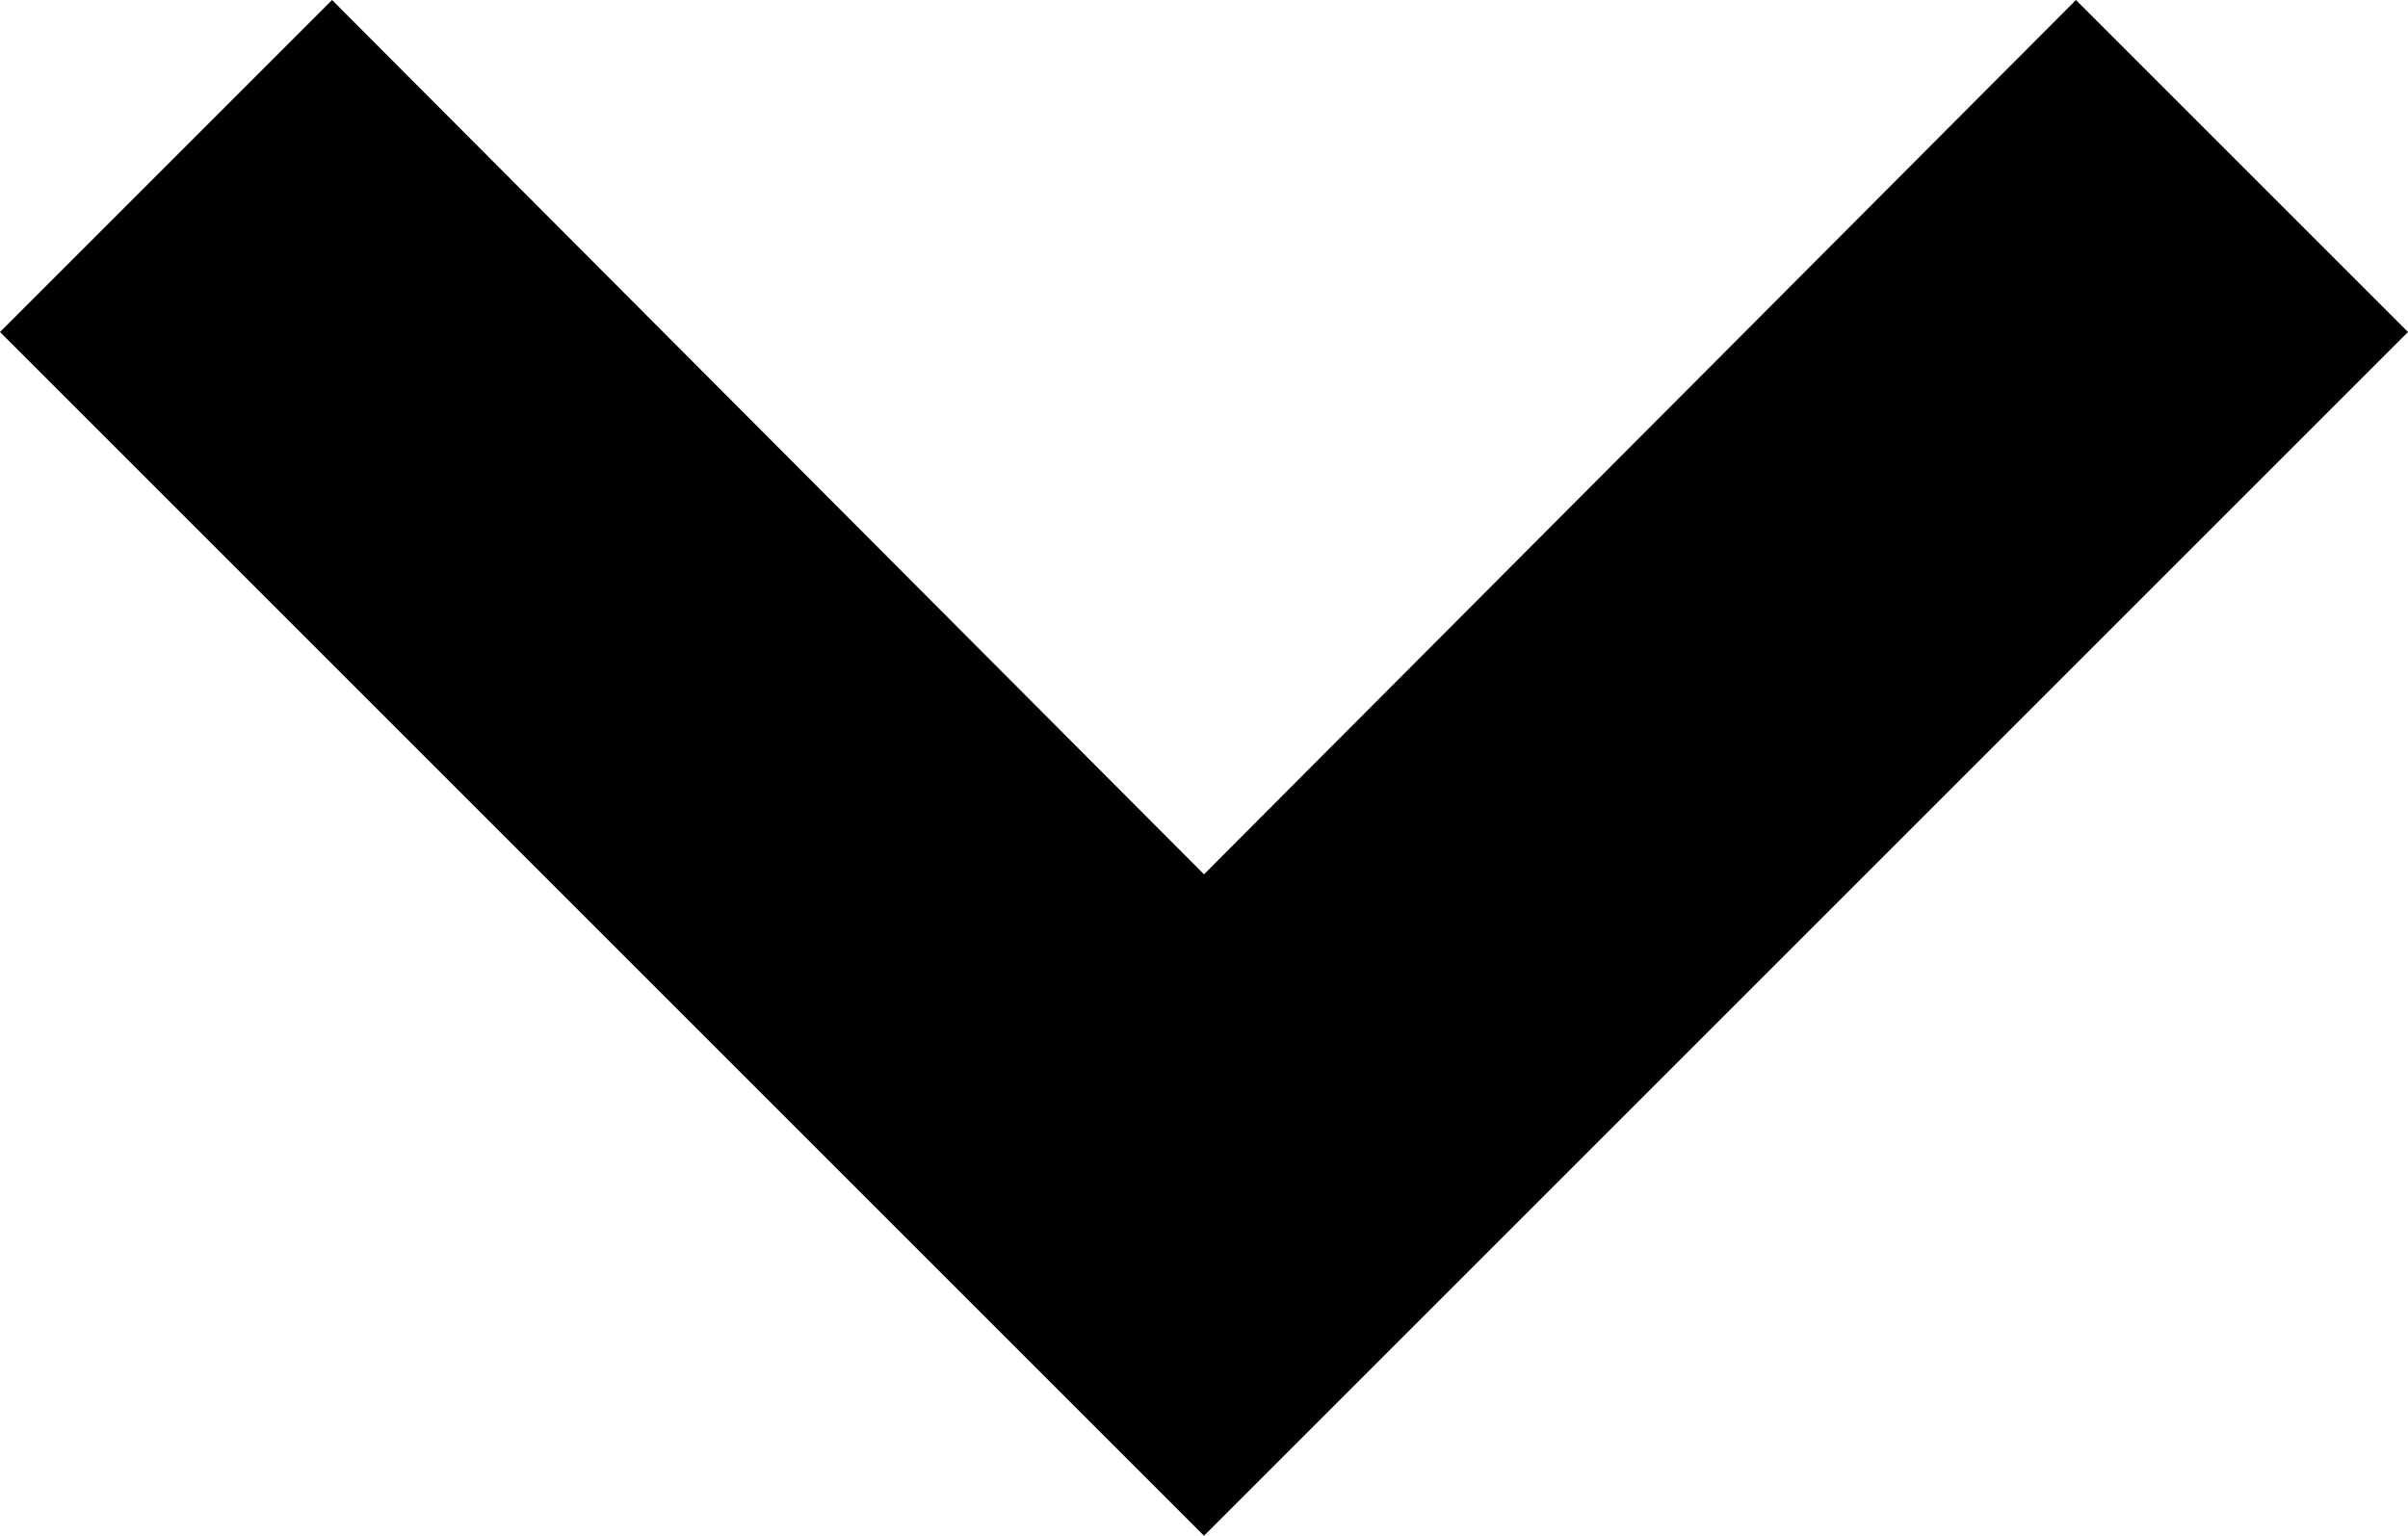 <svg xmlns="http://www.w3.org/2000/svg" aria-hidden="true" focusable="false" role="presentation" class="icon icon--wide icon-chevron-down" viewBox="0 0 95 60.6"> <path d="M0 13.1 13.1 0l34.4 34.5L81.9 0 95 13.1 47.5 60.6 0 13.1z"></path> </svg>